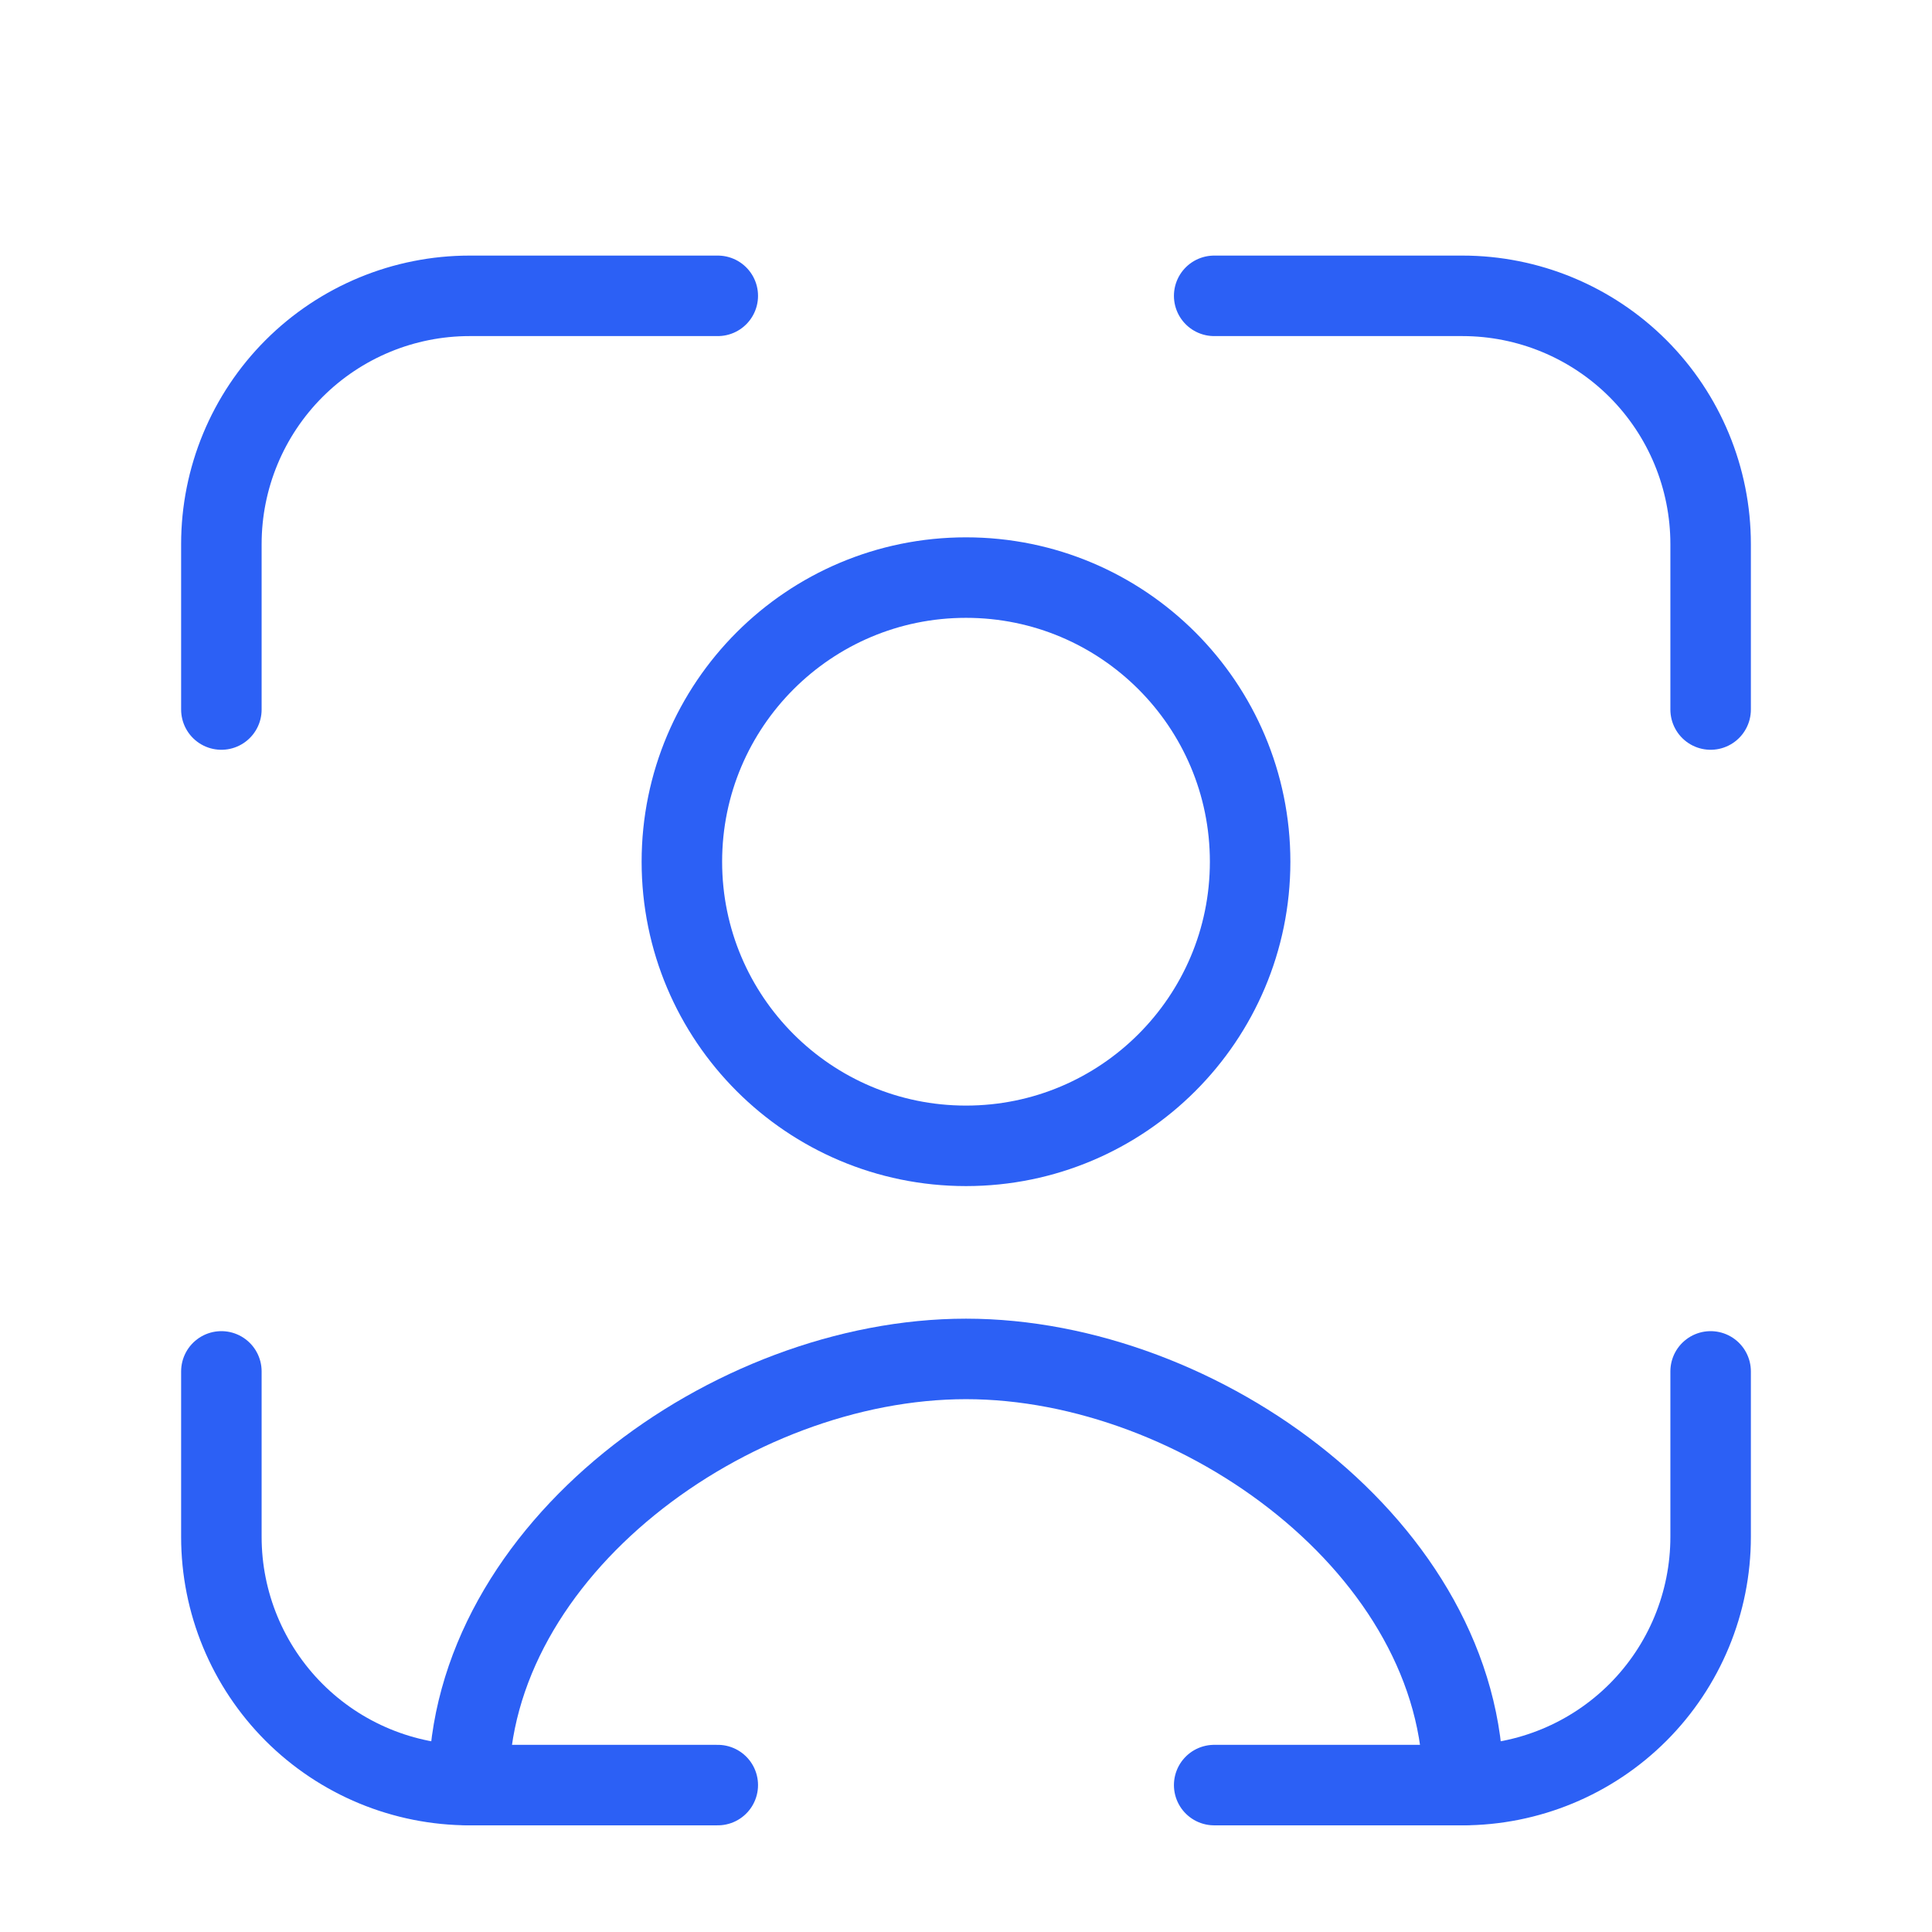 <svg xmlns="http://www.w3.org/2000/svg" width="48" height="48" viewBox="0 0 48 48" fill="none"><path d="M42.5 17.628V13.517C42.5 11.881 41.85 10.313 40.694 9.156C39.537 8 37.969 7.35 36.333 7.35H30.166" stroke="#2C60F5" stroke-width="2" stroke-linecap="round" stroke-linejoin="round"></path><path d="M30.166 44.35H36.333C37.969 44.35 39.537 43.7 40.694 42.544C41.85 41.387 42.5 39.819 42.5 38.183V34.072" stroke="#2C60F5" stroke-width="2" stroke-linecap="round" stroke-linejoin="round"></path><path d="M5.5 34.072V38.183C5.5 39.819 6.15 41.387 7.306 42.544C8.463 43.7 10.031 44.35 11.667 44.35H17.833" stroke="#2C60F5" stroke-width="2" stroke-linecap="round" stroke-linejoin="round"></path><path d="M17.833 7.35H11.667C10.031 7.35 8.463 8 7.306 9.156C6.15 10.313 5.5 11.881 5.5 13.517V17.628" stroke="#2C60F5" stroke-width="2" stroke-linecap="round" stroke-linejoin="round"></path><path d="M36.353 44.35C36.353 38.509 29.841 33.762 24 33.762C18.159 33.762 11.647 38.509 11.647 44.35" stroke="#2C60F5" stroke-width="2" stroke-linecap="round" stroke-linejoin="round"></path><path d="M24 28.468C27.898 28.468 31.059 25.307 31.059 21.409C31.059 17.51 27.898 14.35 24 14.35C20.101 14.35 16.941 17.51 16.941 21.409C16.941 25.307 20.101 28.468 24 28.468Z" stroke="#2C60F5" stroke-width="2" stroke-linecap="round" stroke-linejoin="round"></path></svg>